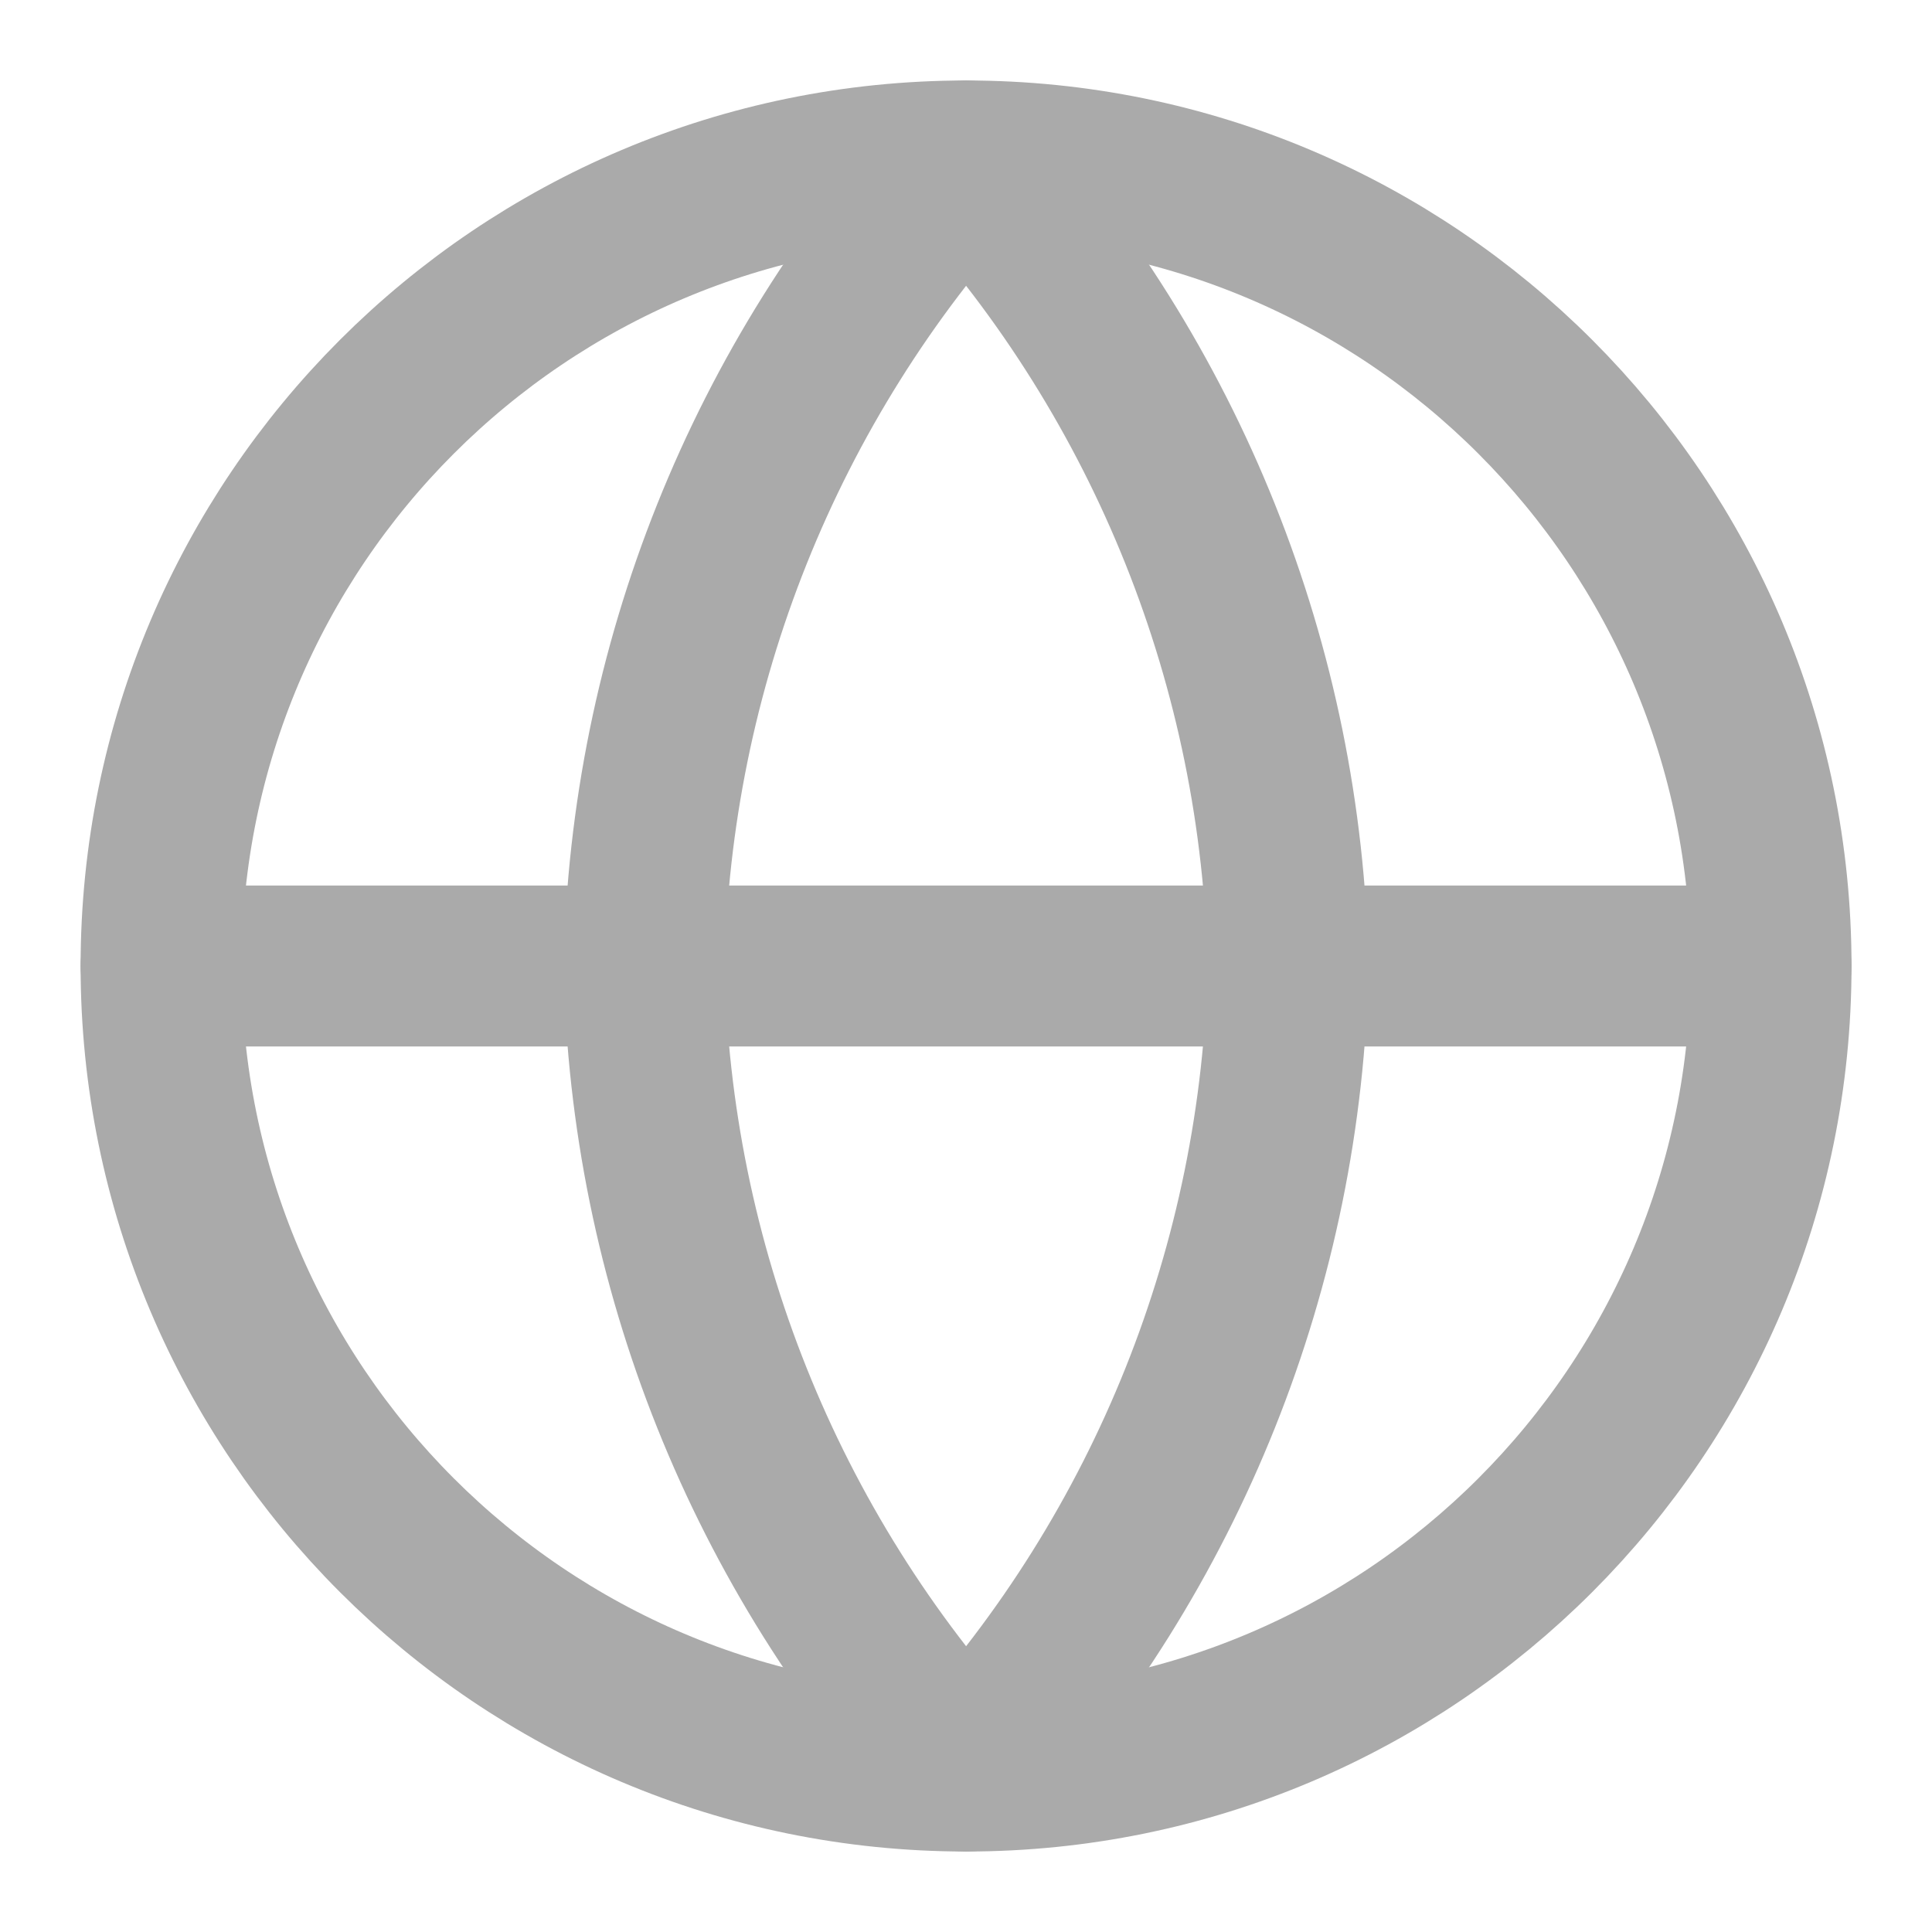 <svg width="16" height="16" viewBox="0 0 16 16" fill="none" xmlns="http://www.w3.org/2000/svg">
<path d="M8.001 14.667C11.682 14.667 14.667 11.682 14.667 8C14.667 4.318 11.682 1.333 8.001 1.333C4.319 1.333 1.334 4.318 1.334 8C1.334 11.682 4.319 14.667 8.001 14.667Z" stroke="#AAAAAA" stroke-width="1.333" stroke-linecap="round" stroke-linejoin="round"/>
<path d="M1.334 8H14.667" stroke="#AAAAAA" stroke-width="1.333" stroke-linecap="round" stroke-linejoin="round"/>
<path d="M8.001 1.333C9.668 3.159 10.616 5.528 10.667 8C10.616 10.472 9.668 12.841 8.001 14.667C6.333 12.841 5.385 10.472 5.334 8C5.385 5.528 6.333 3.159 8.001 1.333V1.333Z" stroke="#AAAAAA" stroke-width="1.333" stroke-linecap="round" stroke-linejoin="round"/>
</svg>
